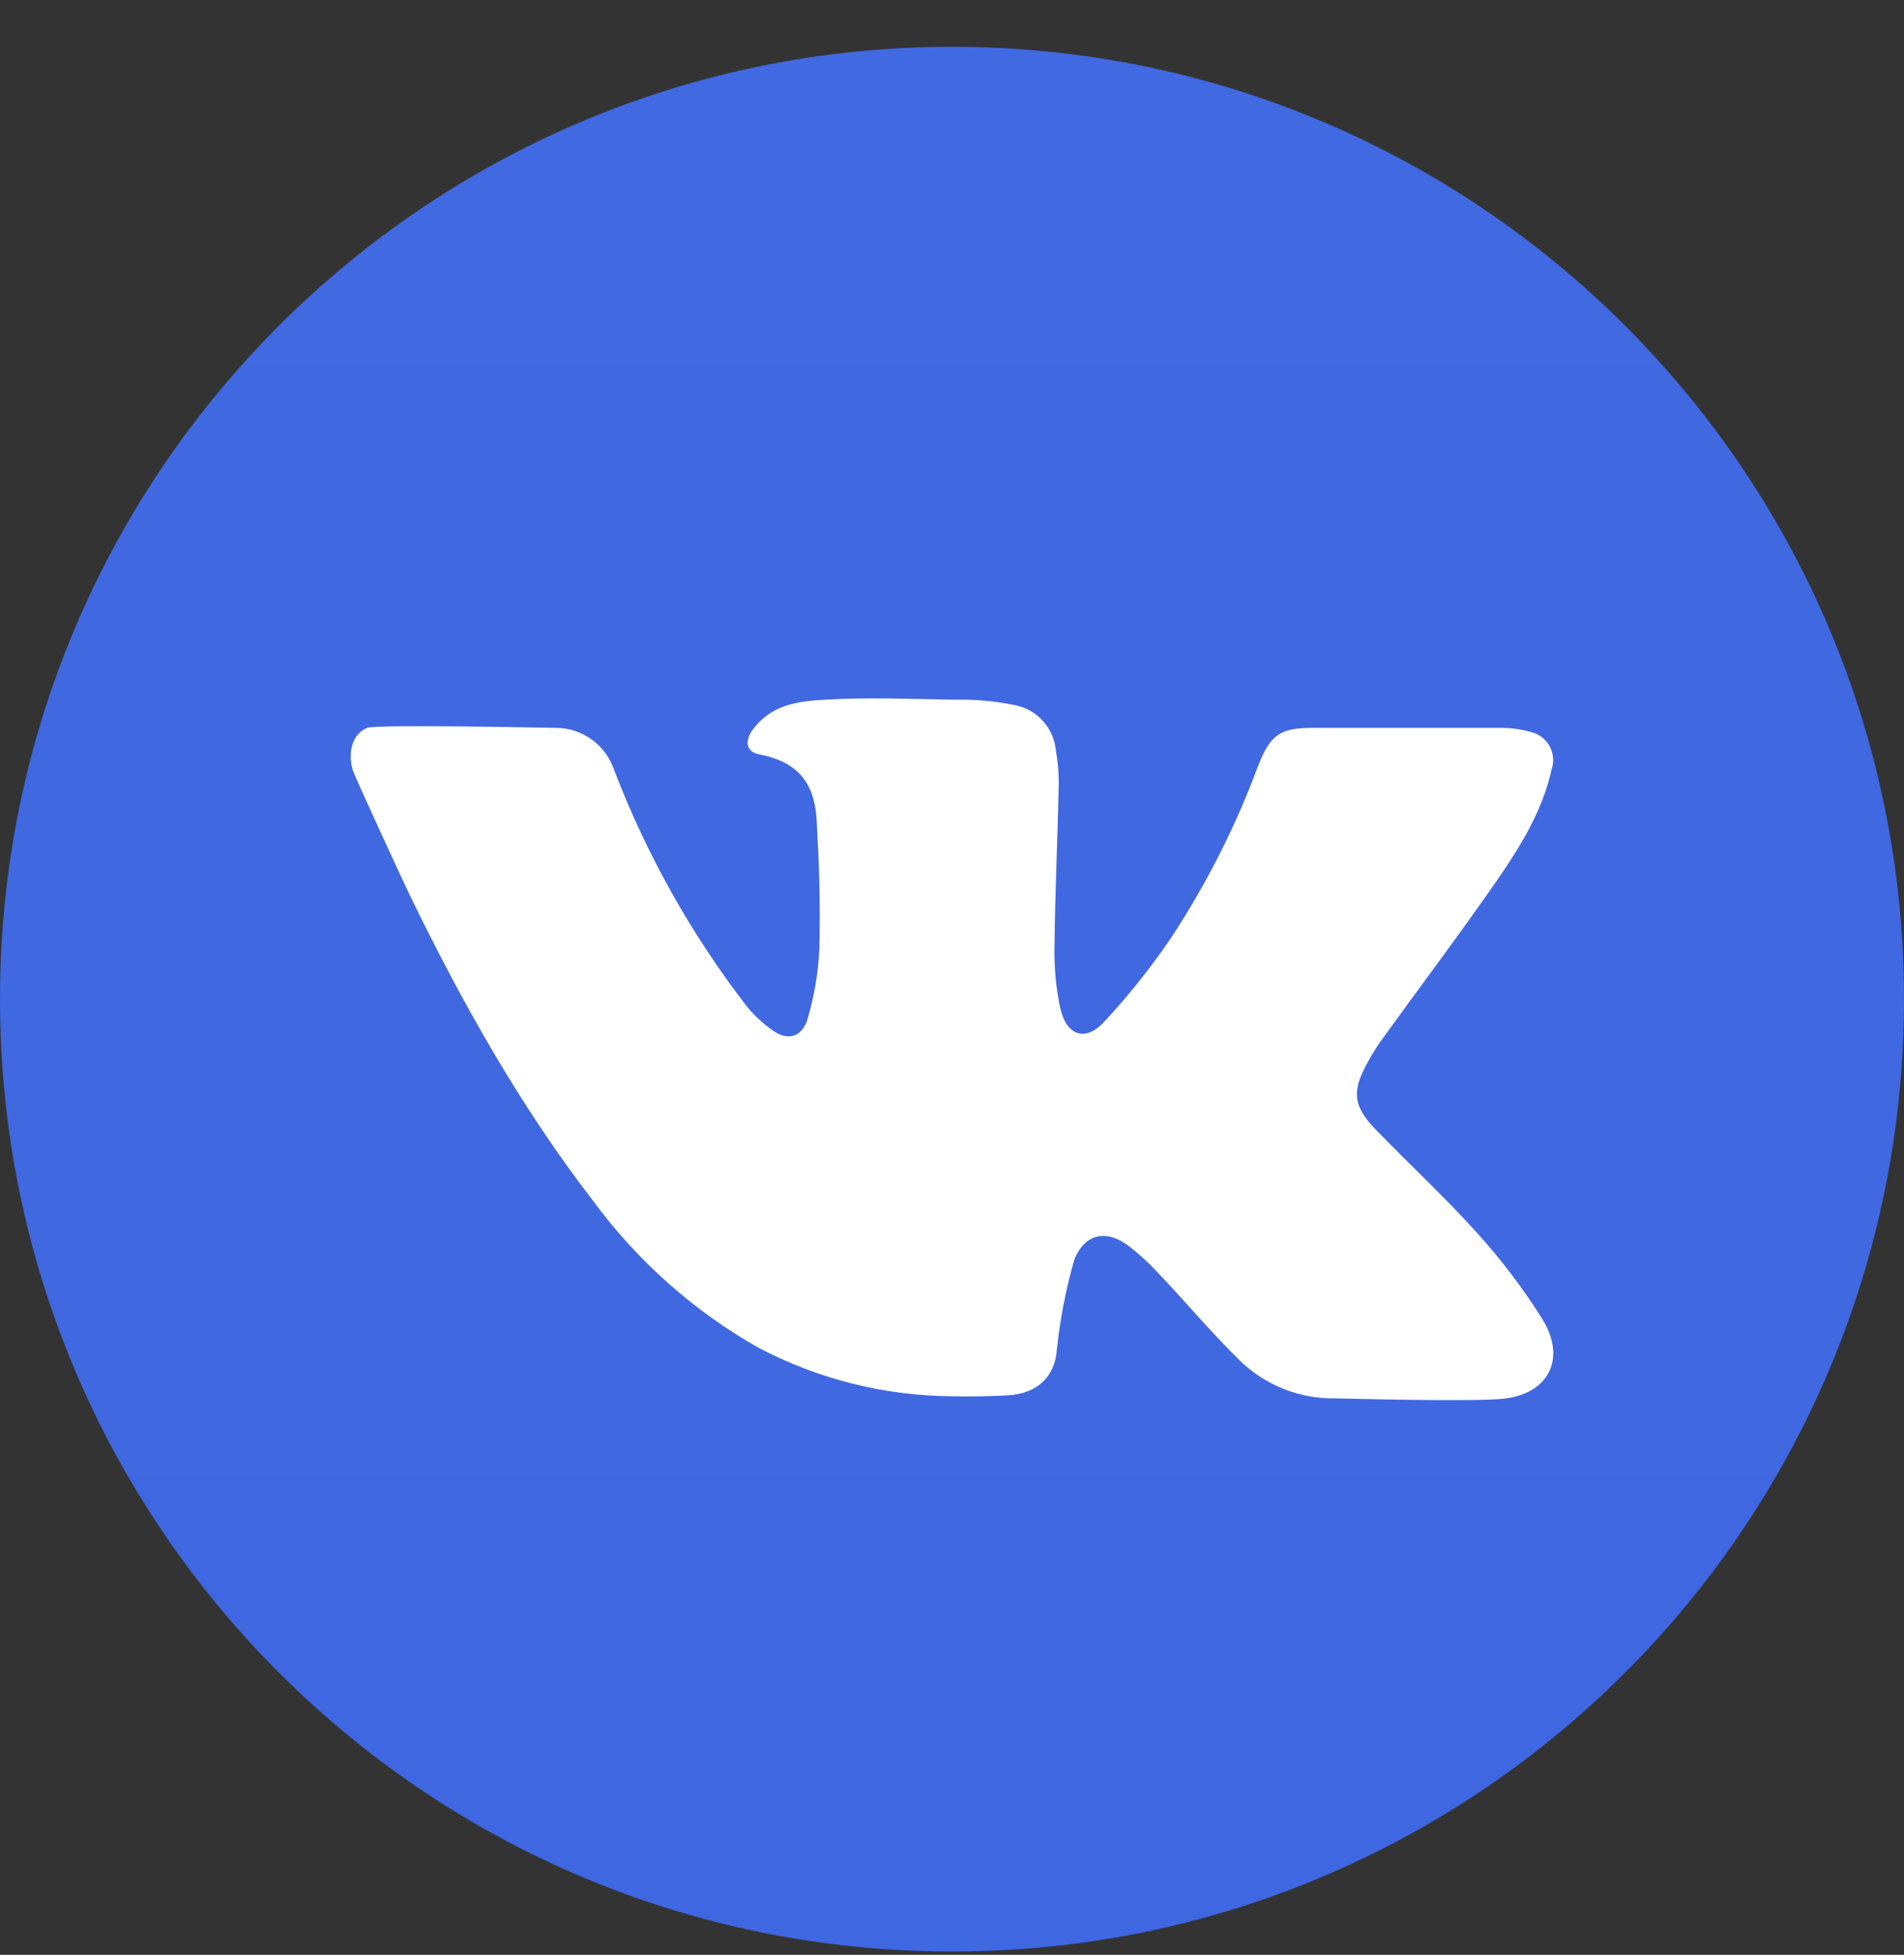 <?xml version="1.0" encoding="UTF-8"?> <svg xmlns="http://www.w3.org/2000/svg" width="38" height="39" viewBox="0 0 38 39" fill="none"><rect x="0" y="0" width="38" height="39" fill="#333333" stroke="none"/> <path d="M19 38.934C29.493 38.934 38 30.427 38 19.934C38 9.44 29.493 0.934 19 0.934C8.507 0.934 0 9.44 0 19.934C0 30.427 8.507 38.934 19 38.934Z" fill="url(#paint0_linear_120_2)"></path> <path d="M30.066 27.898C29.507 27.978 26.776 27.898 26.634 27.898C25.927 27.907 25.246 27.634 24.738 27.137C24.162 26.574 23.647 25.954 23.084 25.365C22.917 25.187 22.737 25.021 22.545 24.872C22.095 24.52 21.65 24.599 21.439 25.137C21.273 25.719 21.158 26.314 21.094 26.915C21.057 27.46 20.716 27.801 20.114 27.838C19.741 27.858 19.368 27.865 18.999 27.856C17.655 27.847 16.333 27.516 15.139 26.889C13.848 26.159 12.723 25.16 11.838 23.959C10.383 22.073 9.22 20.001 8.181 17.864C8.127 17.758 7.062 15.46 7.036 15.352C6.94 14.989 7.036 14.641 7.33 14.521C7.518 14.448 11.027 14.521 11.085 14.521C11.346 14.519 11.601 14.601 11.813 14.756C12.025 14.91 12.183 15.129 12.264 15.38C12.912 17.066 13.8 18.645 14.899 20.07C15.053 20.26 15.233 20.427 15.434 20.566C15.72 20.763 15.99 20.694 16.108 20.36C16.248 19.896 16.33 19.416 16.353 18.932C16.372 17.971 16.353 17.338 16.3 16.379C16.265 15.764 16.052 15.223 15.157 15.051C14.882 15.002 14.858 14.772 15.035 14.541C15.403 14.063 15.908 13.988 16.473 13.959C17.315 13.91 18.157 13.944 18.999 13.959H19.183C19.549 13.958 19.915 13.996 20.273 14.072C20.485 14.116 20.678 14.227 20.822 14.391C20.967 14.555 21.055 14.761 21.074 14.98C21.117 15.222 21.136 15.469 21.129 15.715C21.107 16.764 21.057 17.811 21.046 18.861C21.036 19.276 21.073 19.692 21.157 20.098C21.277 20.656 21.655 20.796 22.03 20.393C22.516 19.872 22.962 19.314 23.363 18.724C24.073 17.648 24.659 16.492 25.109 15.281C25.353 14.659 25.545 14.521 26.2 14.521H29.922C30.143 14.518 30.364 14.547 30.576 14.61C30.652 14.63 30.722 14.666 30.783 14.715C30.844 14.764 30.895 14.825 30.931 14.894C30.968 14.964 30.99 15.04 30.996 15.119C31.002 15.198 30.992 15.277 30.967 15.352C30.784 16.18 30.343 16.886 29.876 17.566C29.119 18.655 28.32 19.715 27.546 20.787C27.448 20.929 27.358 21.077 27.277 21.23C26.985 21.763 27.007 22.062 27.43 22.507C28.107 23.211 28.829 23.873 29.481 24.599C29.96 25.127 30.392 25.697 30.773 26.302C31.251 27.052 30.956 27.77 30.066 27.898V27.898Z" fill="white"></path> <defs> <linearGradient id="paint0_linear_120_2" x1="19" y1="0.934" x2="19" y2="38.934" gradientUnits="userSpaceOnUse"> <stop stop-color="#4169E1"></stop> <stop offset="1" stop-color="#3E67E1"></stop> </linearGradient> </defs> </svg> 